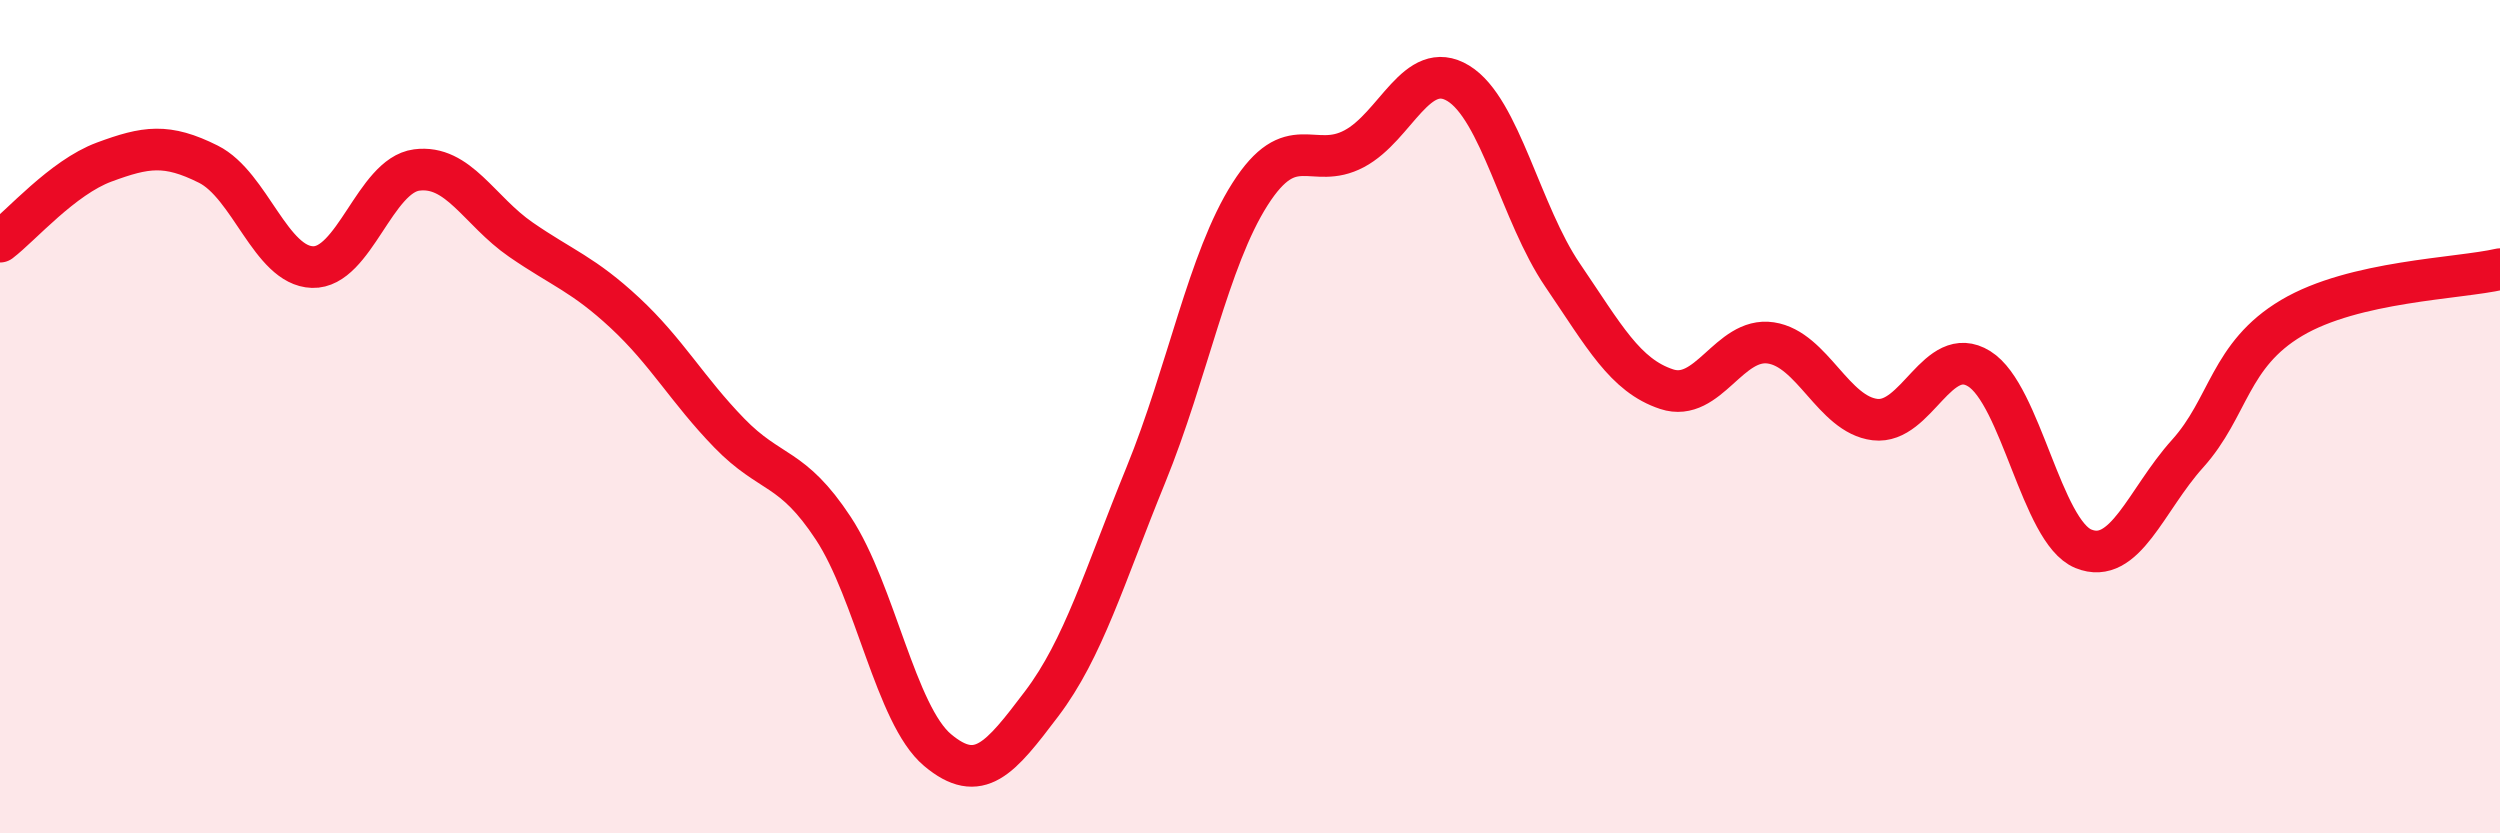 
    <svg width="60" height="20" viewBox="0 0 60 20" xmlns="http://www.w3.org/2000/svg">
      <path
        d="M 0,5.8 C 0.5,5.42 1.5,4.26 2.5,3.89 C 3.5,3.52 4,3.44 5,3.94 C 6,4.44 6.5,6.38 7.5,6.41 C 8.5,6.44 9,4.21 10,4.08 C 11,3.95 11.5,5.06 12.5,5.75 C 13.5,6.44 14,6.58 15,7.51 C 16,8.44 16.5,9.36 17.5,10.39 C 18.5,11.42 19,11.16 20,12.68 C 21,14.2 21.5,17.16 22.5,18 C 23.5,18.84 24,18.21 25,16.89 C 26,15.57 26.5,13.85 27.5,11.4 C 28.5,8.95 29,6.23 30,4.66 C 31,3.09 31.5,4.1 32.5,3.57 C 33.5,3.04 34,1.39 35,2 C 36,2.61 36.5,5.13 37.5,6.6 C 38.5,8.07 39,9.01 40,9.34 C 41,9.67 41.5,8.08 42.5,8.23 C 43.5,8.38 44,9.95 45,10.07 C 46,10.19 46.5,8.23 47.5,8.85 C 48.5,9.47 49,12.76 50,13.17 C 51,13.58 51.5,12 52.5,10.89 C 53.5,9.78 53.5,8.52 55,7.63 C 56.5,6.74 59,6.69 60,6.46L60 20L0 20Z"
        fill="#EB0A25"
        opacity="0.1"
        stroke-linecap="round"
        stroke-linejoin="round"
      />
      <path
        d="M 0,5.8 C 0.5,5.42 1.5,4.26 2.5,3.89 C 3.5,3.52 4,3.44 5,3.94 C 6,4.44 6.5,6.38 7.5,6.41 C 8.5,6.44 9,4.21 10,4.08 C 11,3.95 11.5,5.06 12.5,5.75 C 13.5,6.44 14,6.58 15,7.51 C 16,8.44 16.5,9.36 17.5,10.39 C 18.5,11.42 19,11.16 20,12.68 C 21,14.2 21.5,17.16 22.5,18 C 23.5,18.84 24,18.21 25,16.89 C 26,15.57 26.5,13.85 27.5,11.4 C 28.5,8.95 29,6.23 30,4.66 C 31,3.09 31.5,4.1 32.5,3.57 C 33.5,3.04 34,1.39 35,2 C 36,2.61 36.5,5.13 37.5,6.6 C 38.5,8.07 39,9.01 40,9.34 C 41,9.67 41.5,8.08 42.5,8.23 C 43.5,8.38 44,9.95 45,10.07 C 46,10.19 46.5,8.23 47.5,8.85 C 48.5,9.47 49,12.76 50,13.17 C 51,13.58 51.5,12 52.5,10.89 C 53.5,9.78 53.5,8.52 55,7.63 C 56.5,6.74 59,6.69 60,6.46"
        stroke="#EB0A25"
        stroke-width="1"
        fill="none"
        stroke-linecap="round"
        stroke-linejoin="round"
      />
    </svg>
  